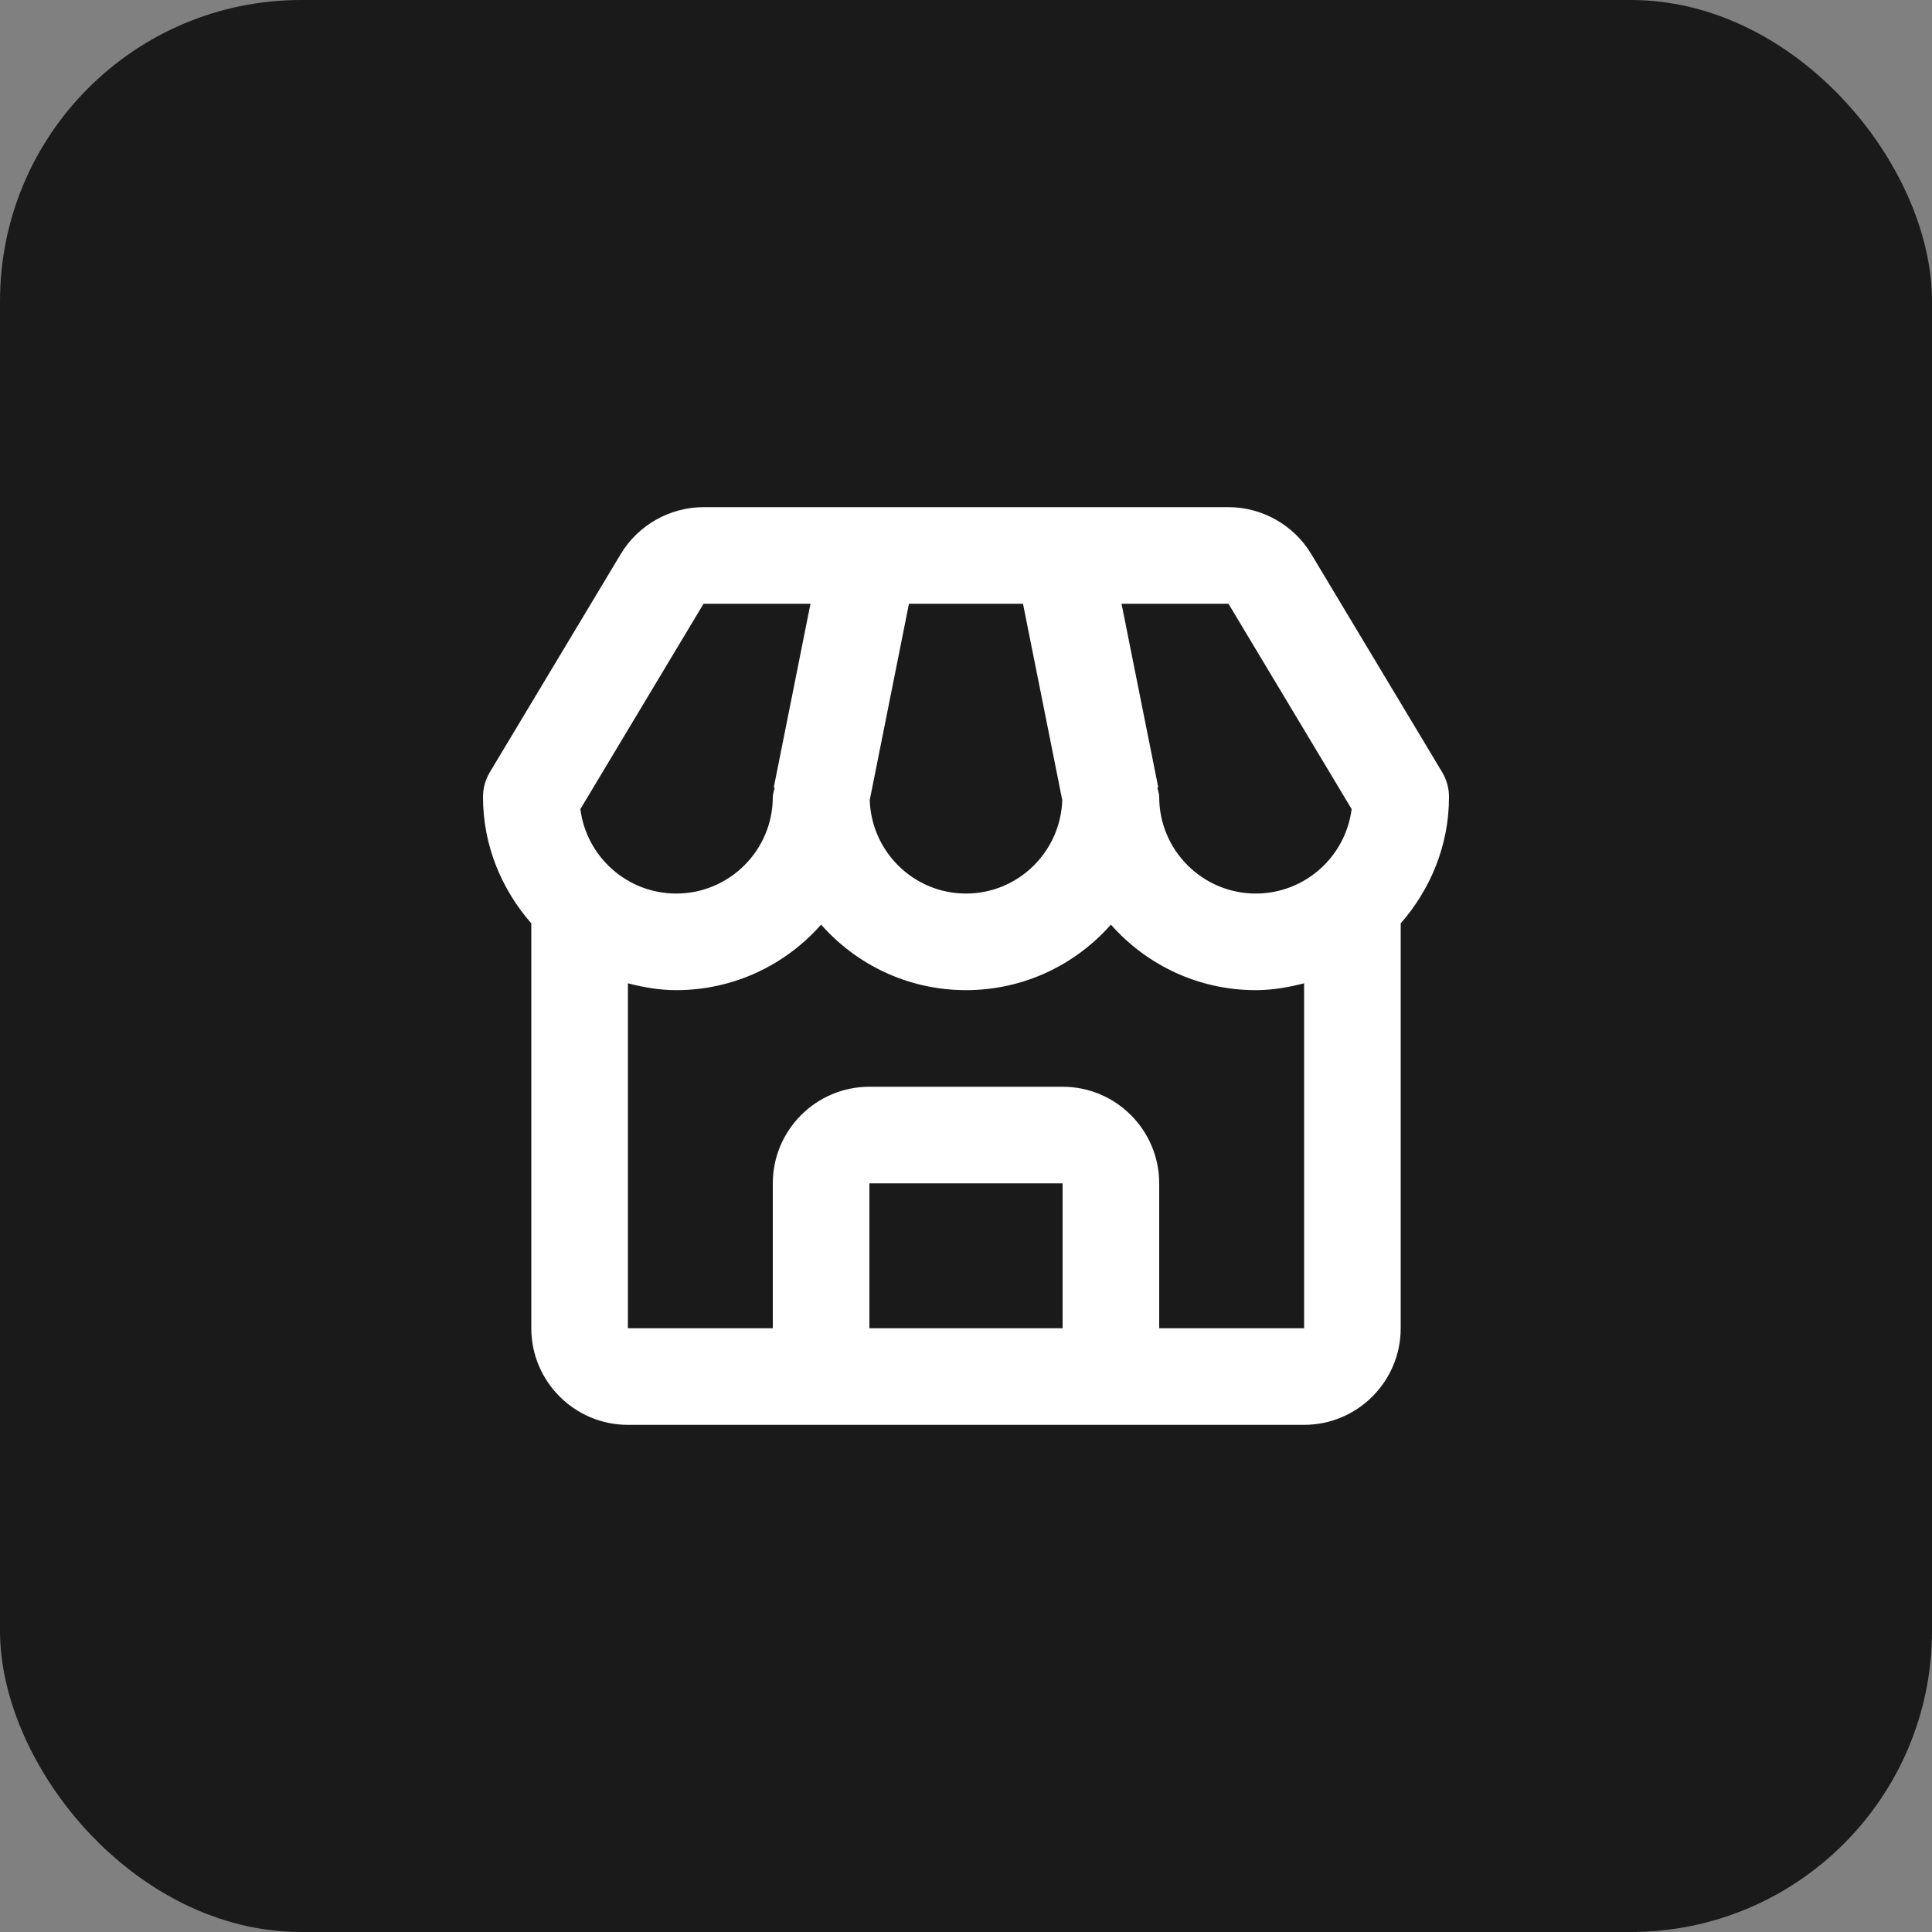 <svg width="40" height="40" viewBox="0 0 40 40" fill="none" xmlns="http://www.w3.org/2000/svg">
<rect x="0" y="0" width="40" height="40" fill="#808080" stroke="none"/>
<g id="Frame 1000003208">
<rect width="40" height="40" rx="6.234" fill="#1A1A1A"/>
<g id="&#240;&#159;&#166;&#134; icon &#34;store&#34;">
<path id="Vector" d="M27.148 11.471C26.789 10.872 26.132 10.5 25.434 10.5H14.566C13.868 10.5 13.211 10.872 12.852 11.471L10.143 15.985C10.049 16.141 10 16.318 10 16.5C10 17.506 10.386 18.414 11 19.118V27.5C11 28.603 11.897 29.5 13 29.5H17H23H27C28.103 29.5 29 28.603 29 27.5V19.118C29.614 18.414 30 17.506 30 16.5C30 16.318 29.951 16.141 29.857 15.985L27.148 11.471ZM27.984 16.751C27.86 17.735 27.018 18.5 26 18.5C24.897 18.5 24 17.603 24 16.5C24 16.432 23.975 16.372 23.961 16.308L23.981 16.304L23.22 12.5H25.434L27.984 16.751ZM18.819 12.5H21.18L21.993 16.565C21.958 17.637 21.08 18.5 20 18.5C18.92 18.5 18.042 17.637 18.007 16.565L18.819 12.5ZM14.566 12.5H16.78L16.02 16.304L16.04 16.308C16.025 16.372 16 16.432 16 16.5C16 17.603 15.103 18.5 14 18.5C12.982 18.5 12.14 17.735 12.016 16.751L14.566 12.5ZM18 27.5V24.5H22V27.5H18ZM24 27.5V24.5C24 23.397 23.103 22.5 22 22.5H18C16.897 22.5 16 23.397 16 24.5V27.5H13V20.358C13.321 20.441 13.652 20.5 14 20.5C15.193 20.5 16.267 19.975 17 19.143C17.733 19.975 18.807 20.5 20 20.5C21.193 20.5 22.267 19.975 23 19.143C23.733 19.975 24.807 20.5 26 20.5C26.348 20.5 26.679 20.441 27 20.358V27.5H24Z" fill="white"/>
</g>
</g>
</svg>
